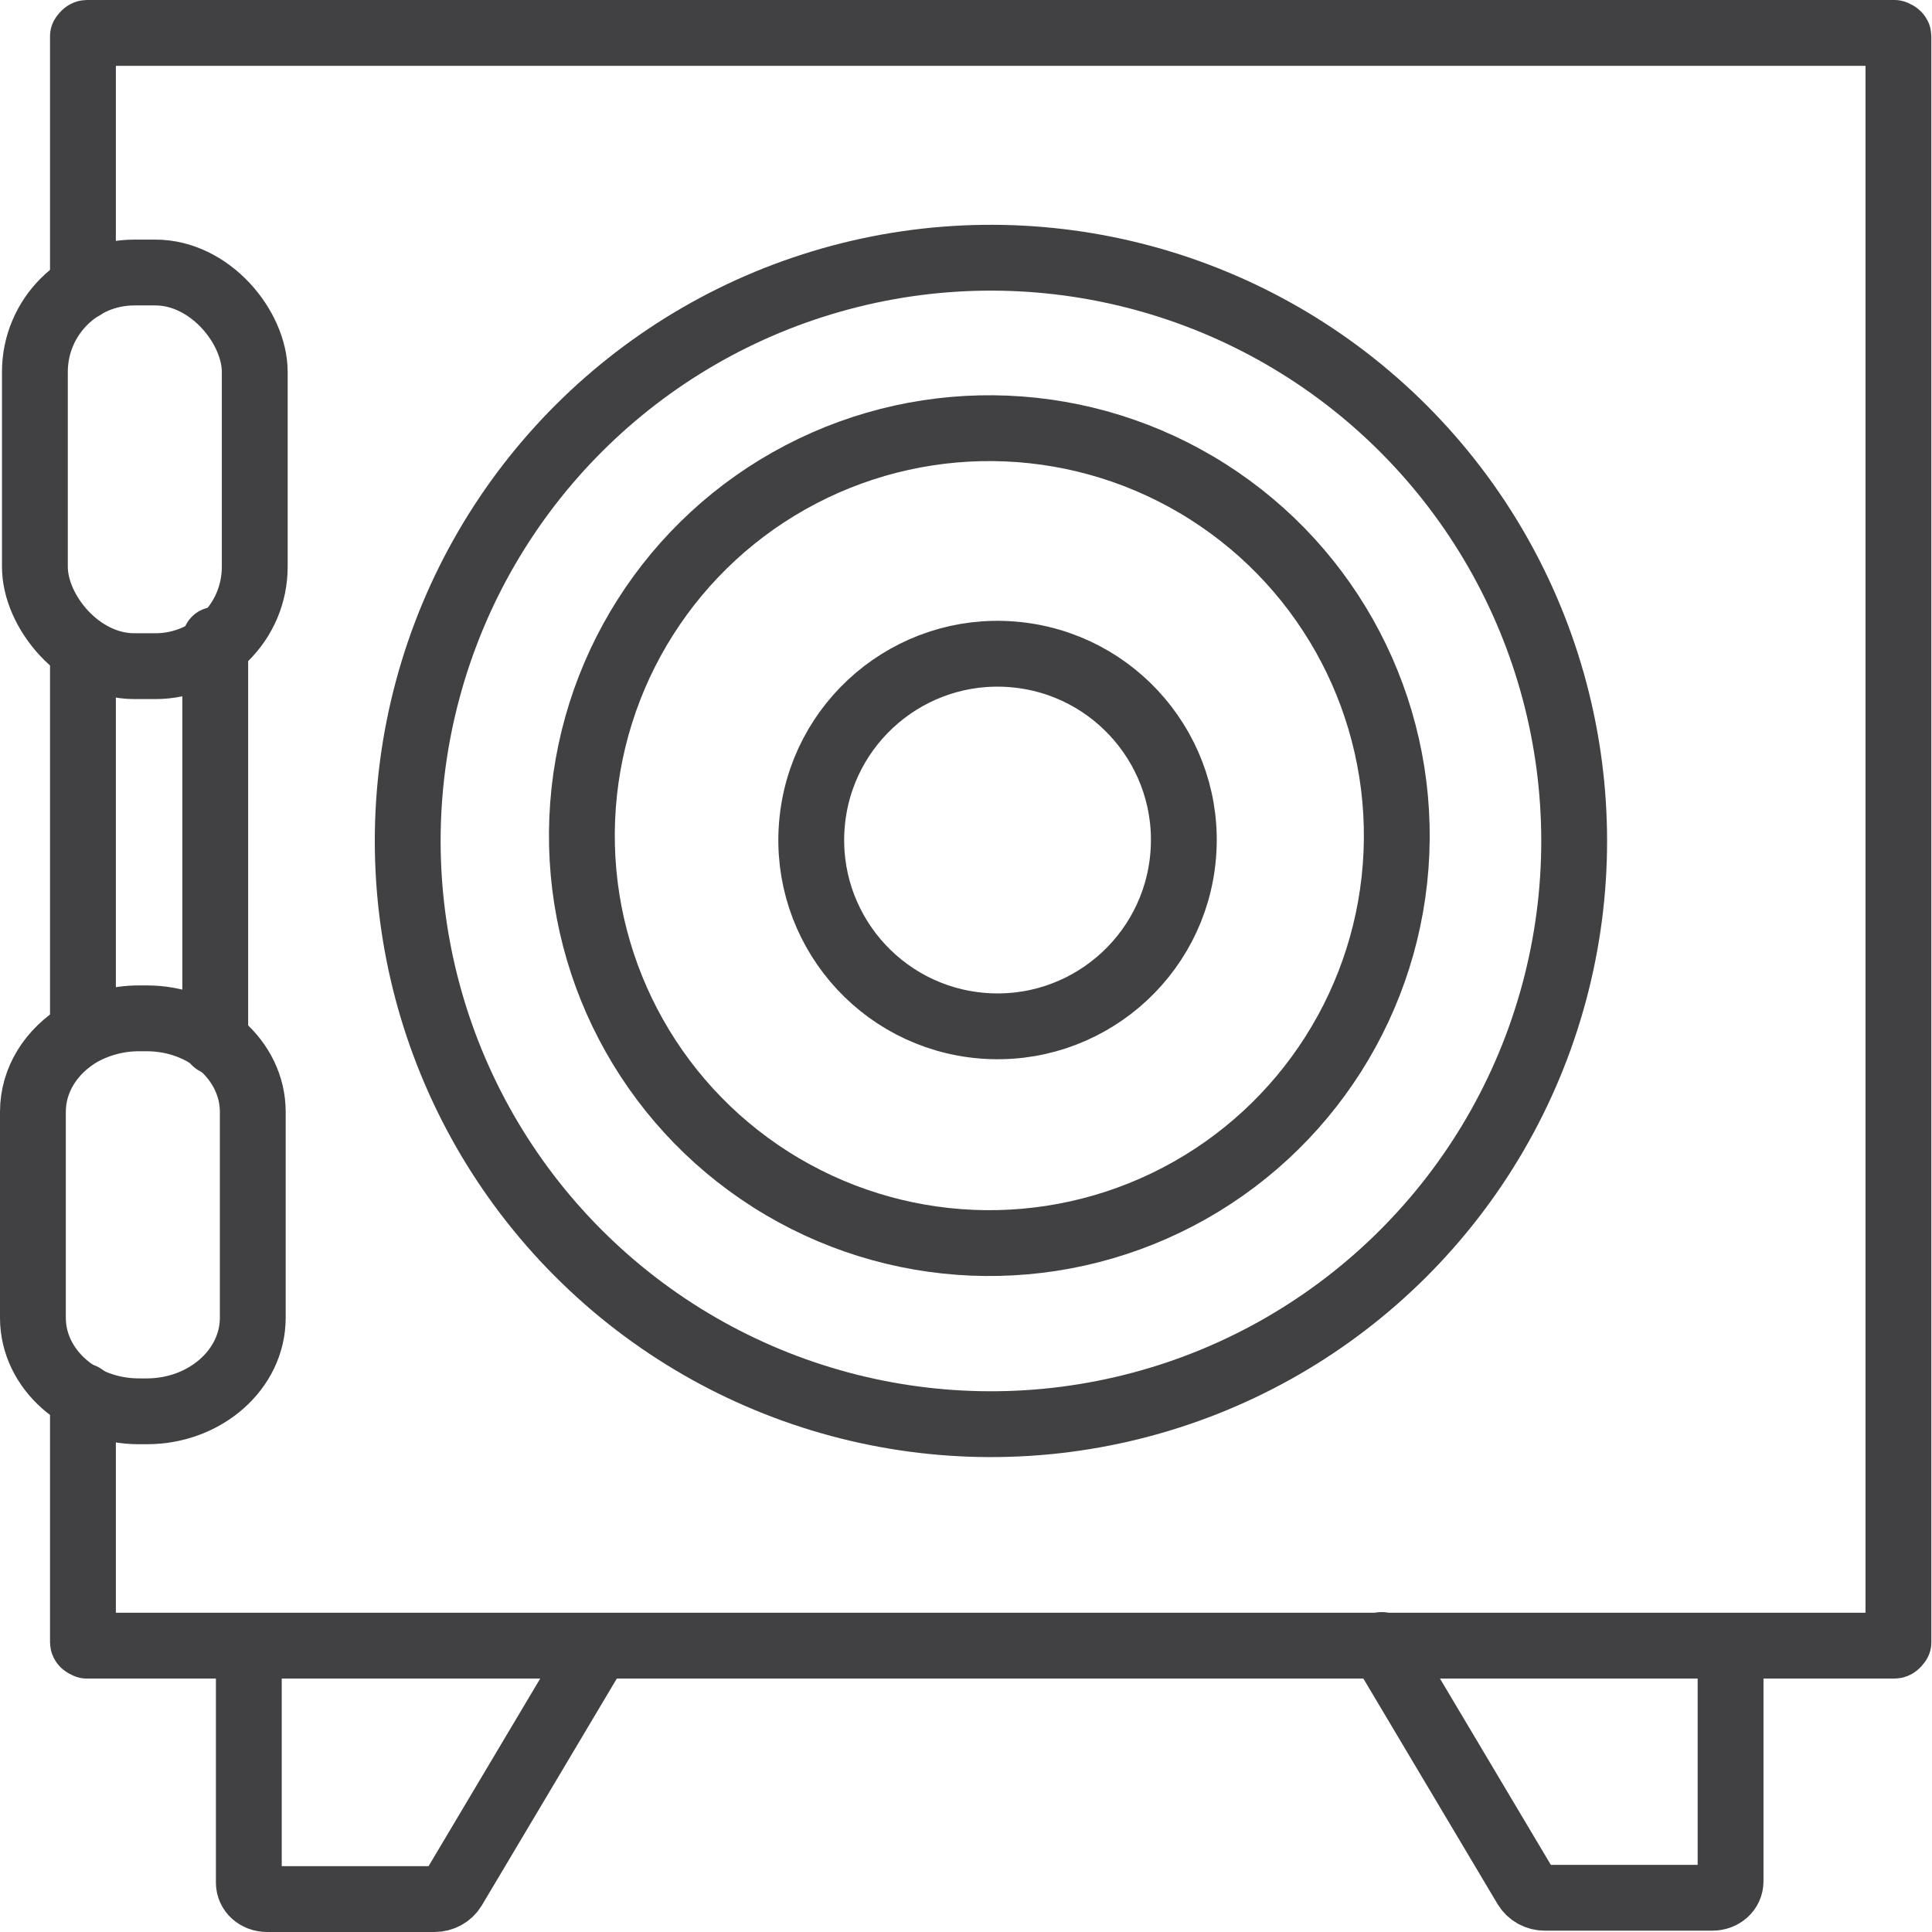 <svg xmlns="http://www.w3.org/2000/svg" id="Calque_2" viewBox="0 0 29.35 29.35"><defs><style>.cls-1{fill:none;stroke:#414042;stroke-linecap:round;stroke-linejoin:round;}</style></defs><g id="Object"><circle class="cls-1" cx="15.05" cy="12.77" r="8.86" transform="translate(-4.62 14.36) rotate(-44.92)"></circle><circle class="cls-1" cx="15.03" cy="12.7" r="6.19" transform="translate(-3.75 18.57) rotate(-57.57)"></circle><line class="cls-1" x1="1.26" y1="15.66" x2="1.26" y2="9.89"></line><path class="cls-1" d="M1.26,4.36V.55s.03-.05.06-.05h27.46s.06.02.06.05v24.4s-.03.05-.06.05H1.32s-.06-.02-.06-.05v-3.74"></path><rect class="cls-1" x=".53" y="4.14" width="3.34" height="5.98" rx="1.51" ry="1.51"></rect><path class="cls-1" d="M1.21,15.71c.26-.15.57-.24.9-.24h.12c.89,0,1.61.64,1.61,1.42v3.13c0,.78-.72,1.42-1.61,1.42h-.12c-.89,0-1.61-.64-1.61-1.42v-3.13c0-.49.28-.92.71-1.18"></path><line class="cls-1" x1="3.27" y1="15.83" x2="3.27" y2="9.72"></line><path class="cls-1" d="M9.08,25.01l-2.19,3.68c-.06.1-.17.16-.29.16h-2.54c-.16,0-.28-.11-.28-.25v-3.5"></path><path class="cls-1" d="M20.99,24.99l2.19,3.68c.06.1.17.16.29.16h2.54c.16,0,.28-.11.28-.25v-3.5"></path><ellipse class="cls-1" cx="15.16" cy="12.76" rx="2.83" ry="2.83" transform="translate(1.19 26.82) rotate(-85.28)"></ellipse></g></svg>